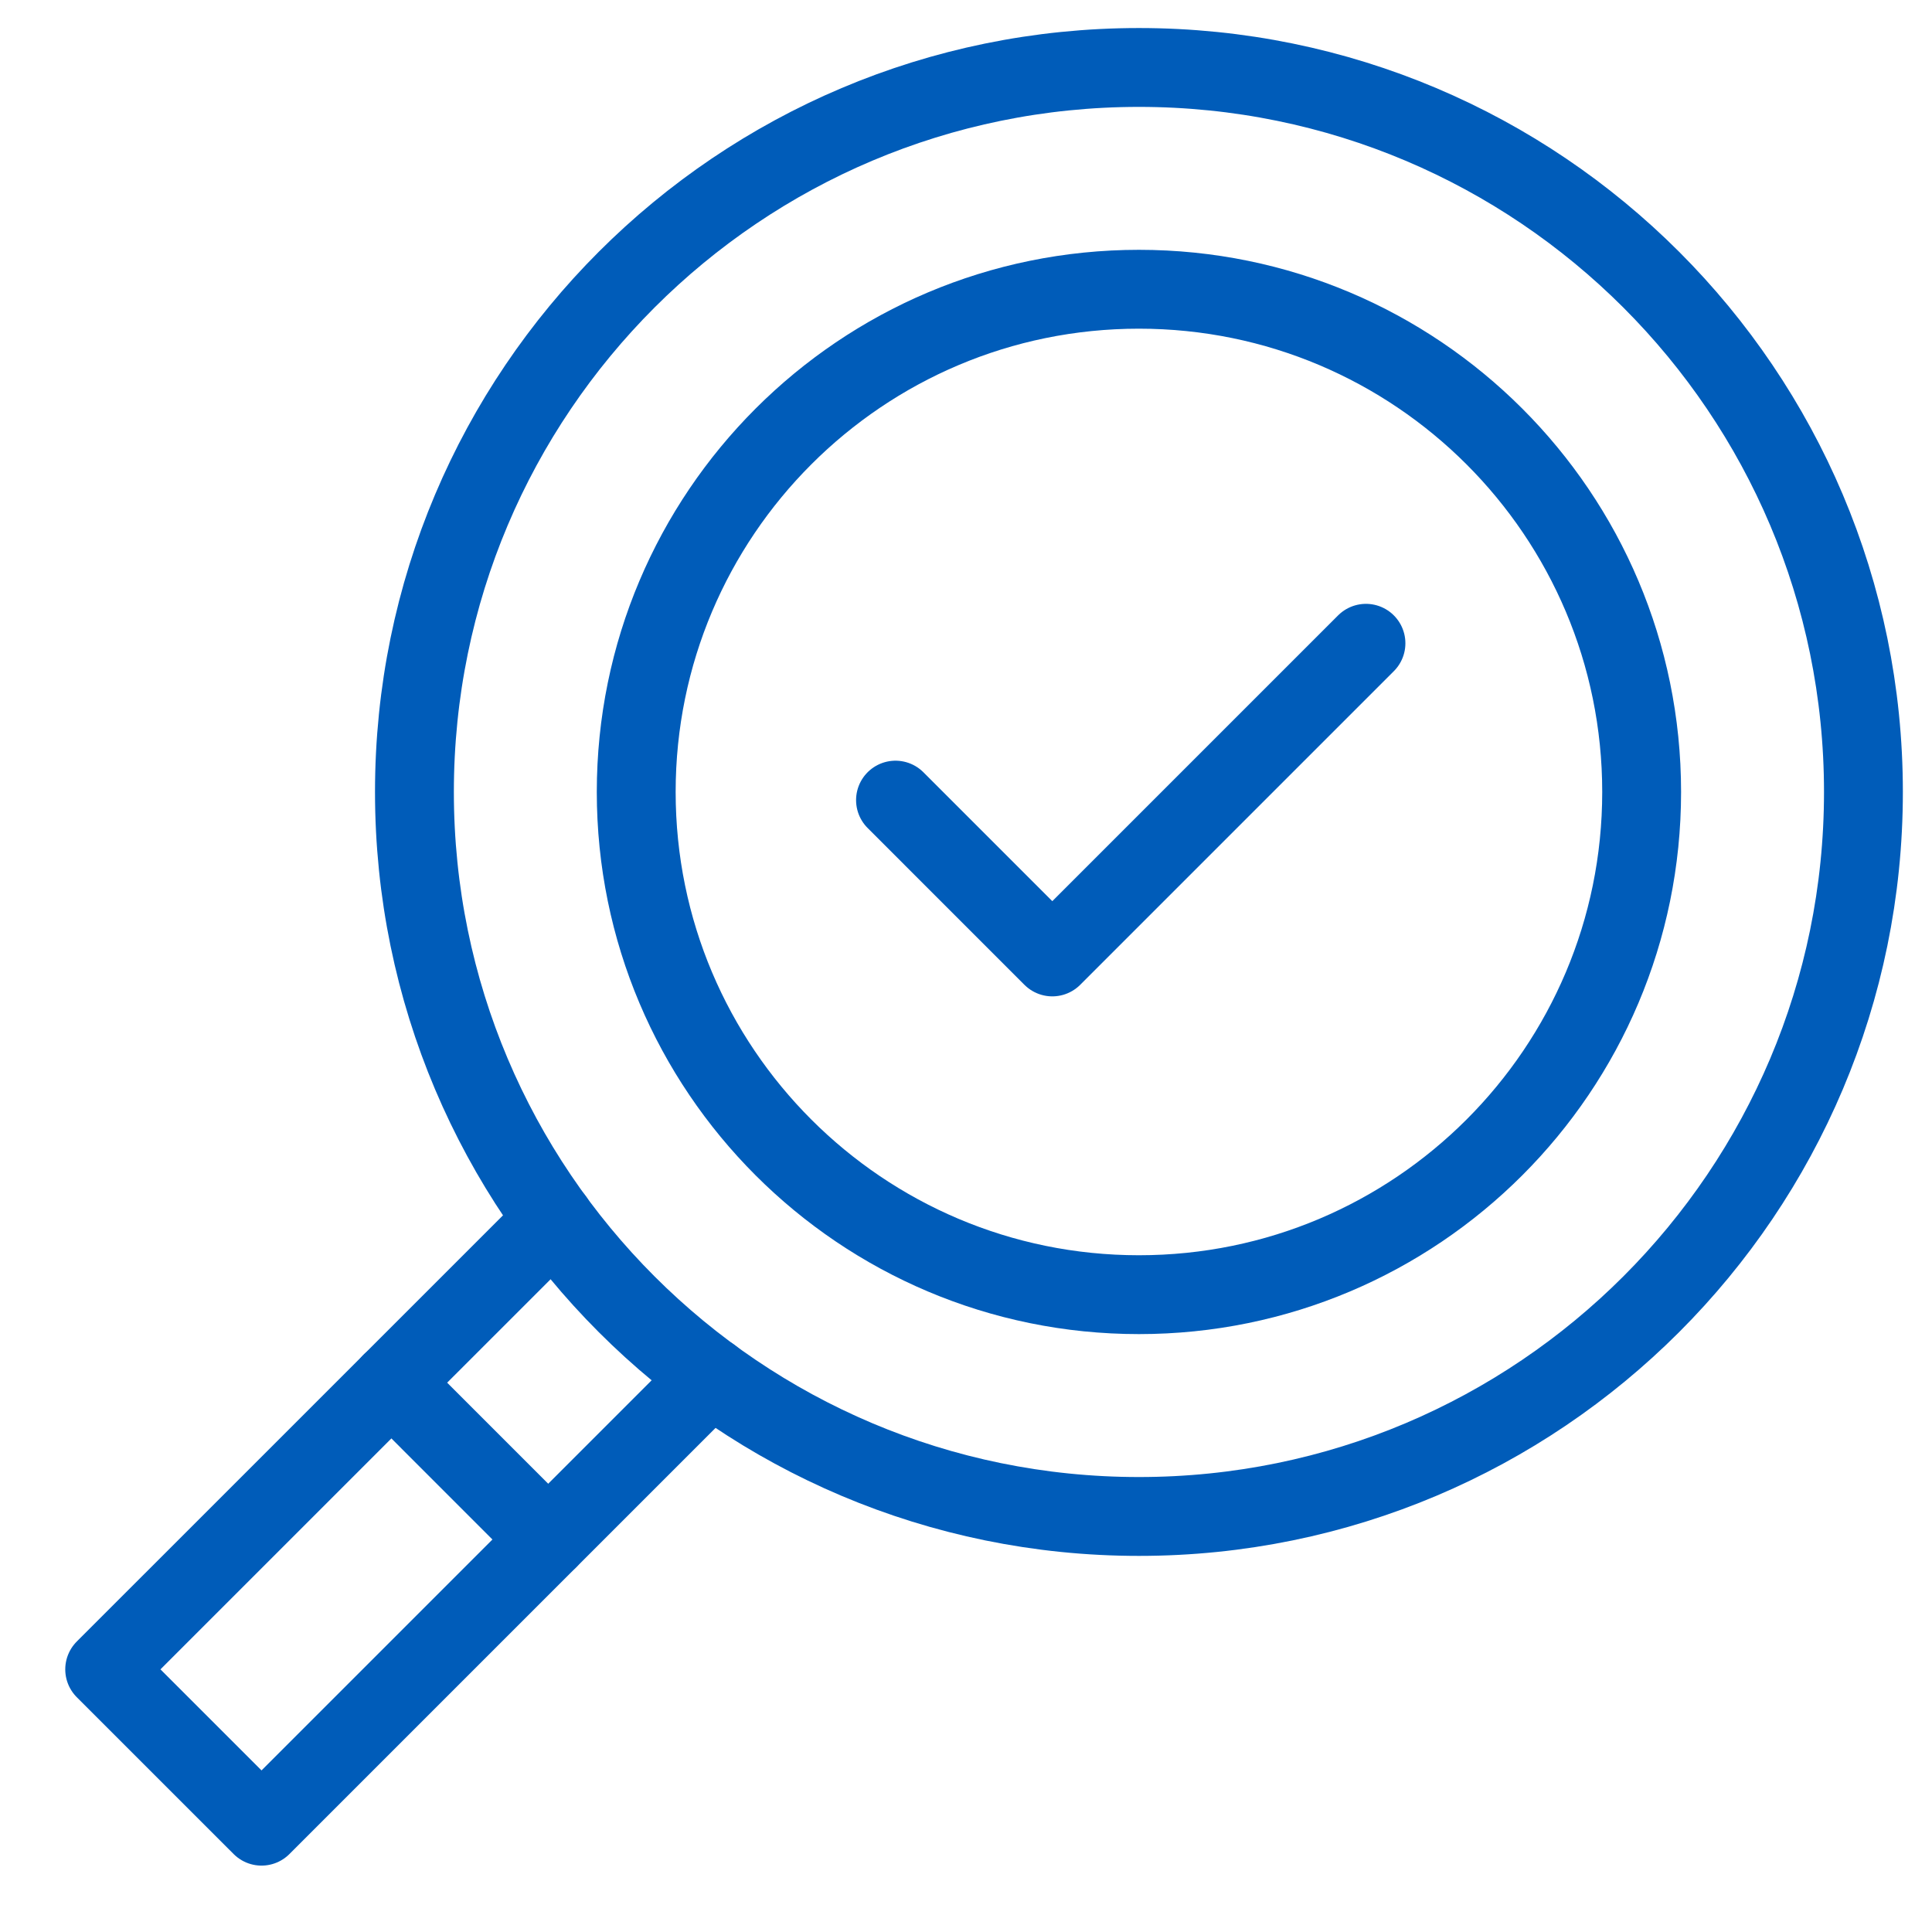 <svg width="49" height="49" viewBox="0 0 49 49" fill="none" xmlns="http://www.w3.org/2000/svg">
<g clip-path="url(#clip0_4282_8389)">
<path d="M28.886 38.461C39.034 38.461 47.261 30.234 47.261 20.086C47.261 9.938 39.034 1.711 28.886 1.711C18.738 1.711 10.511 9.938 10.511 20.086C10.511 30.234 18.738 38.461 28.886 38.461Z" stroke="#005CB9" stroke-width="2" stroke-miterlimit="10" stroke-linecap="round" stroke-linejoin="round"/>
<path d="M28.886 32.836C35.927 32.836 41.636 27.128 41.636 20.086C41.636 13.044 35.927 7.336 28.886 7.336C21.844 7.336 16.136 13.044 16.136 20.086C16.136 27.128 21.844 32.836 28.886 32.836Z" stroke="#005CB9" stroke-width="2" stroke-miterlimit="10" stroke-linecap="round" stroke-linejoin="round"/>
<path d="M22.712 20.293L26.689 24.27L34.644 16.315" stroke="#005CB9" stroke-width="2" stroke-miterlimit="10" stroke-linecap="round" stroke-linejoin="round"/>
<path d="M14.057 30.938L2.655 42.339L6.633 46.316L18.034 34.915" stroke="#005CB9" stroke-width="2" stroke-miterlimit="10" stroke-linecap="round" stroke-linejoin="round"/>
<path d="M9.926 35.067L13.903 39.045" stroke="#005CB9" stroke-width="2" stroke-miterlimit="10" stroke-linecap="round" stroke-linejoin="round"/>
</g>
<defs>
<clipPath id="clip0_4282_8389">
<rect width="48" height="48" fill="white" transform="translate(0.667 0.332)"/>
</clipPath>
</defs>
</svg>
